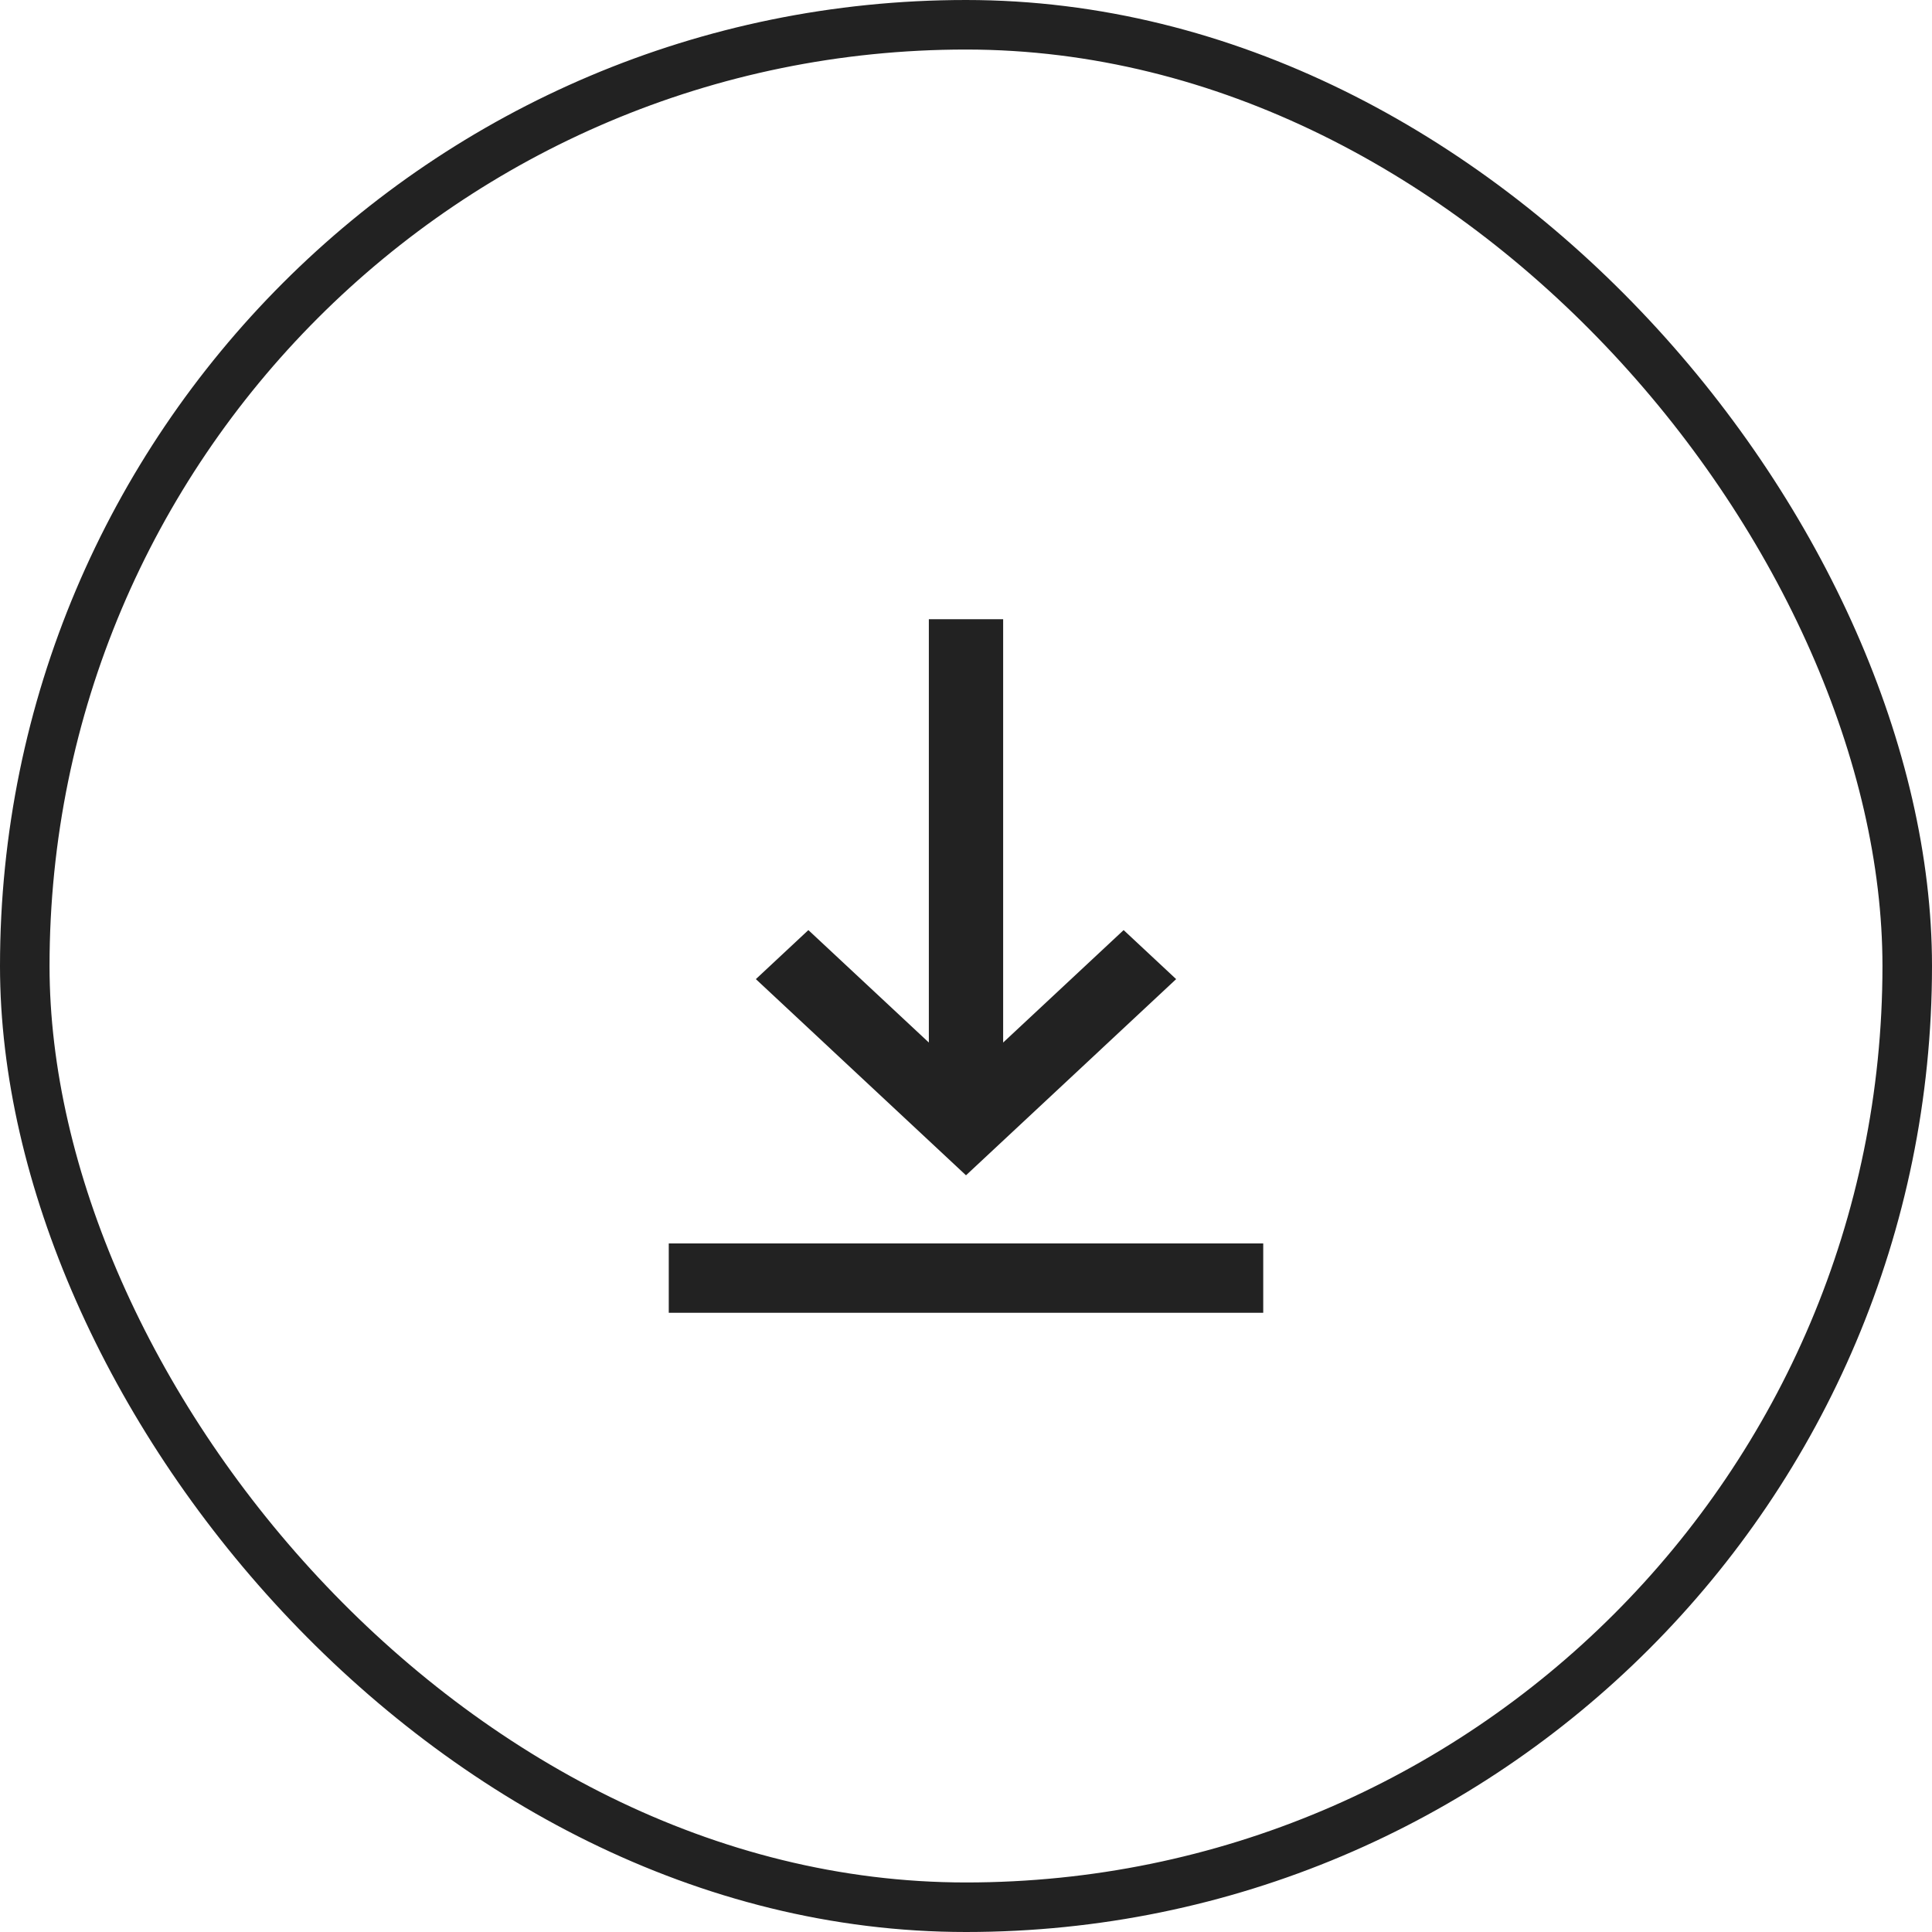 <svg width="39" height="39" viewBox="0 0 39 39" fill="none" xmlns="http://www.w3.org/2000/svg">
<rect x="0.5" y="0.5" width="38" height="38" rx="19" stroke="#222222"/>
<path d="M19.5 23.725L15.258 19.765L16.318 18.775L18.75 21.045V12.5H20.25V21.045L22.682 18.775L23.742 19.765L19.5 23.725ZM13.5 25.1V26.5H25.5V25.1H13.5Z" fill="#222222"/>
</svg>
